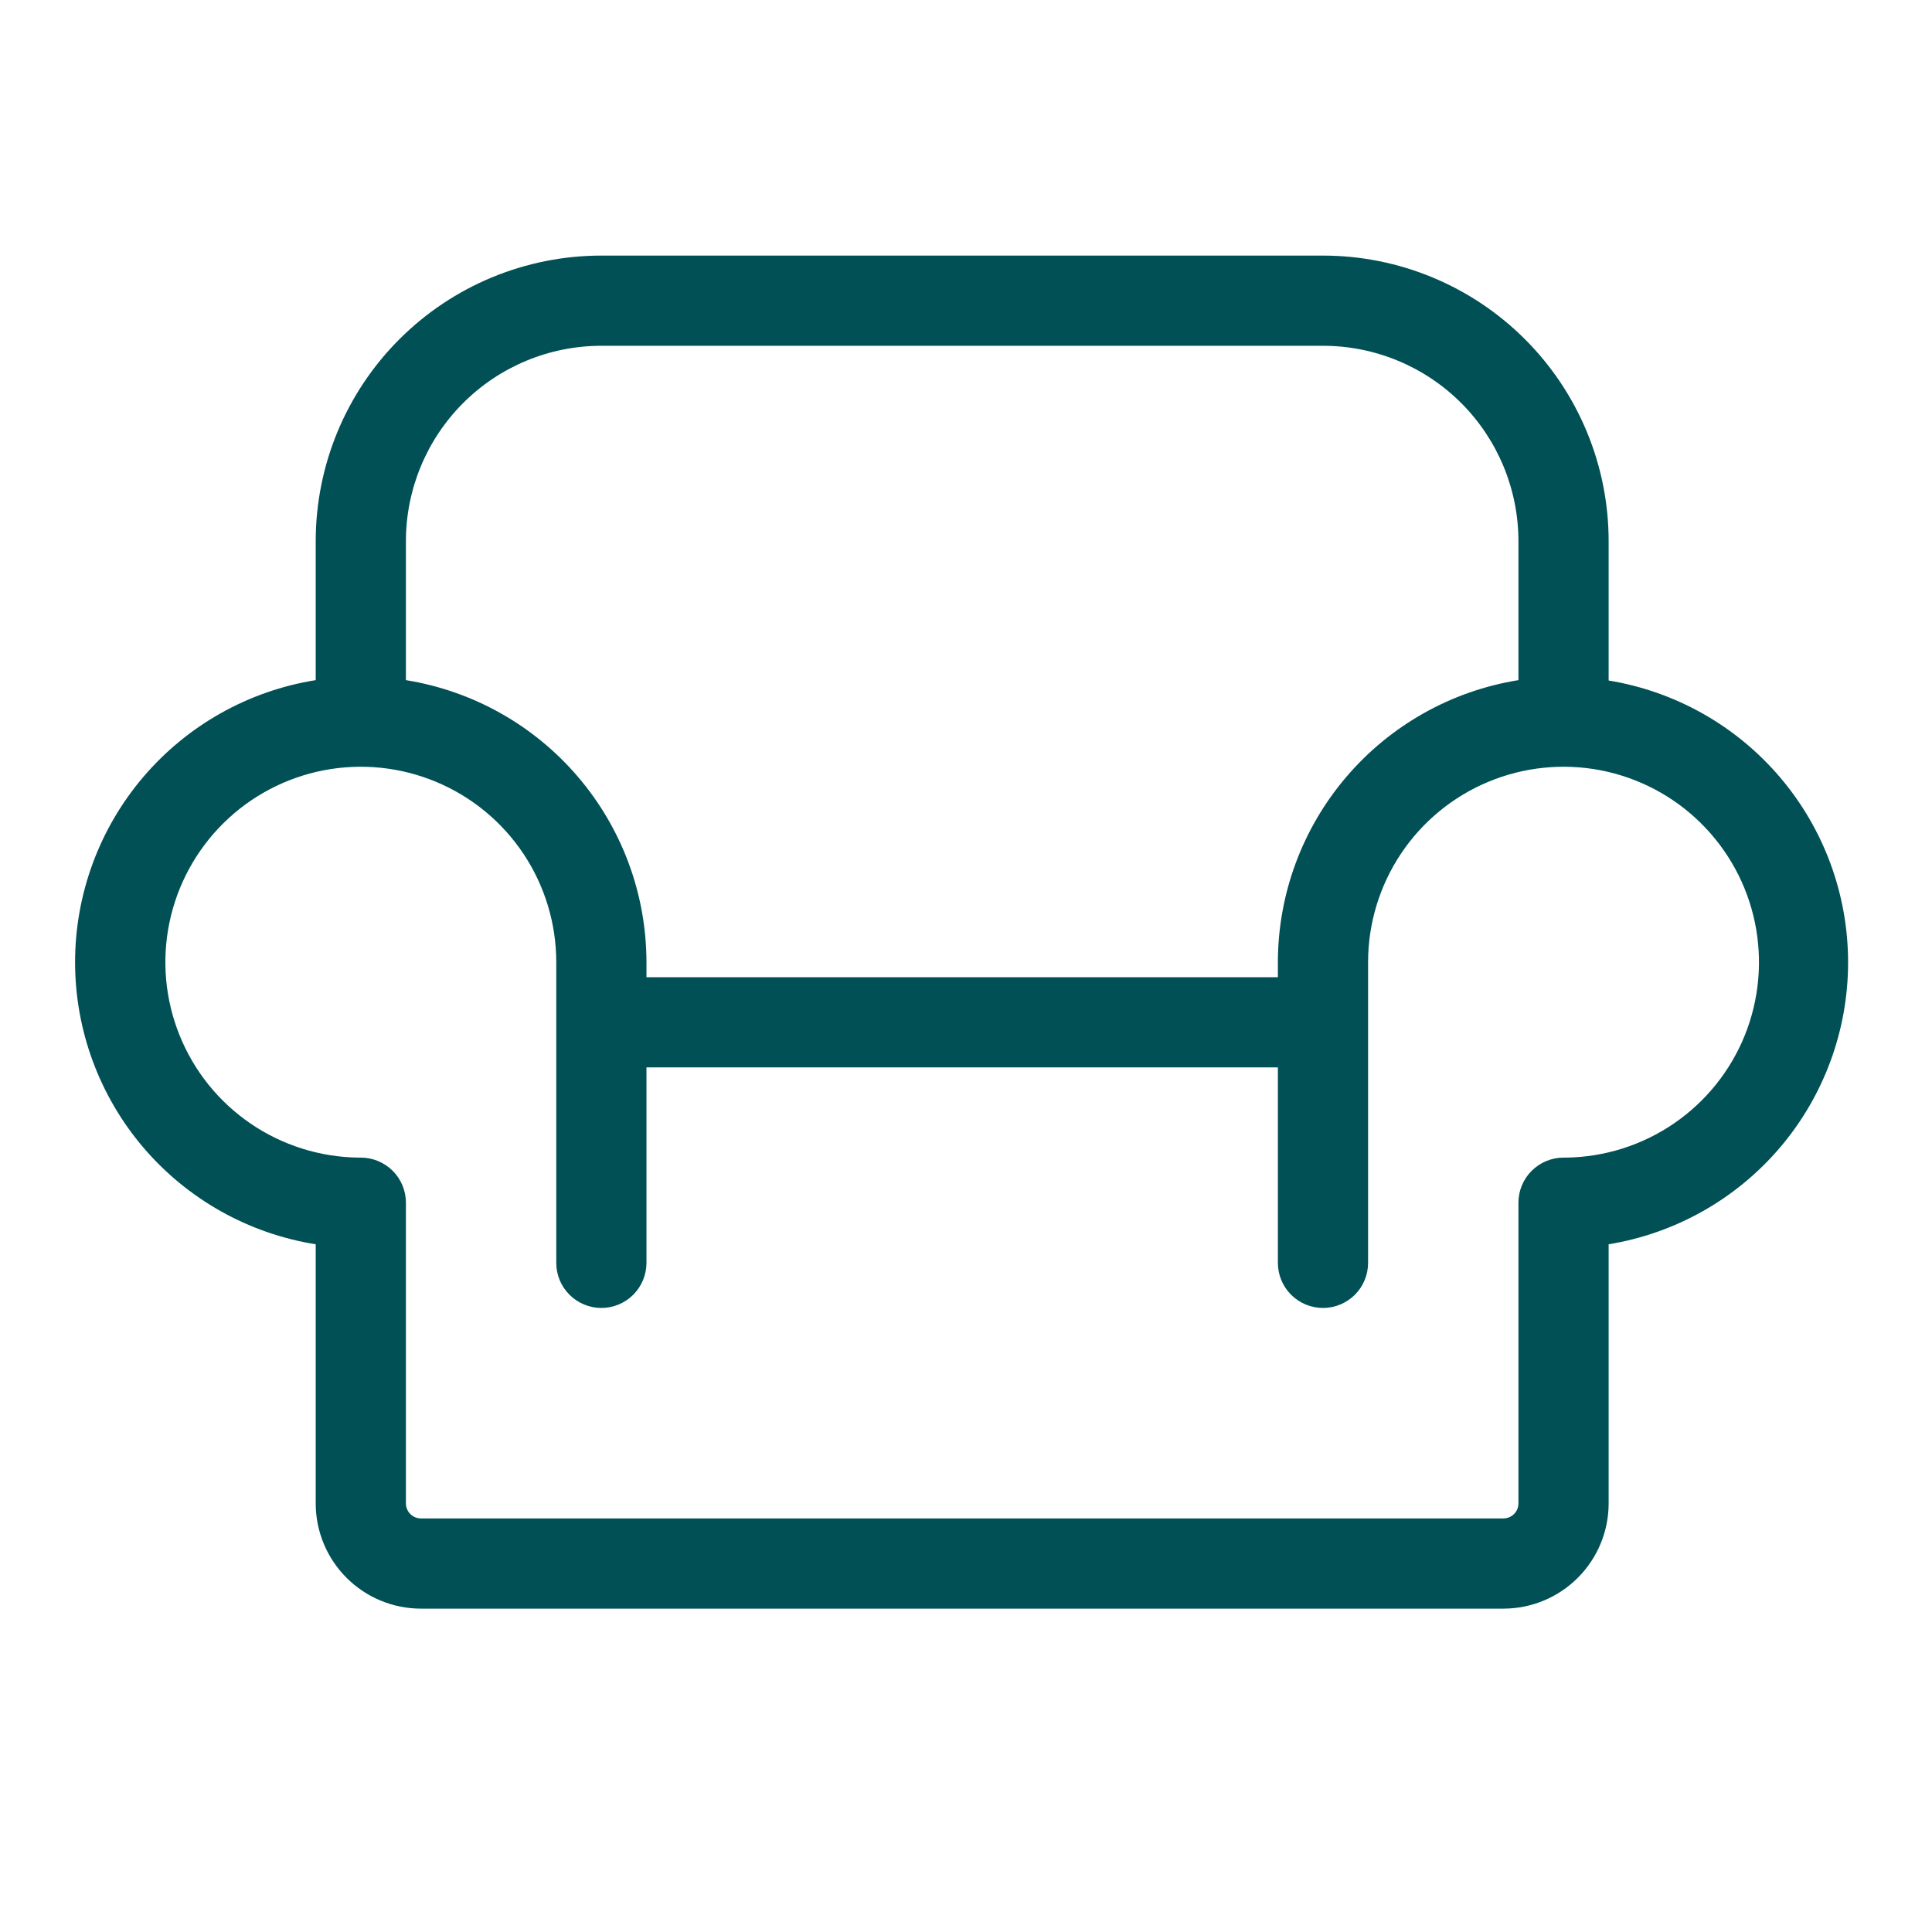 <?xml version="1.0" encoding="UTF-8"?> <svg xmlns="http://www.w3.org/2000/svg" width="51" height="51" viewBox="0 0 51 51" fill="none"><path d="M42.464 17.954V14.287C42.464 12.287 41.67 10.369 40.255 8.955C38.841 7.541 36.923 6.747 34.924 6.747H15.874C13.875 6.747 11.957 7.541 10.543 8.955C9.128 10.369 8.334 12.287 8.334 14.287V17.954C6.563 18.237 4.95 19.142 3.786 20.506C2.622 21.871 1.982 23.606 1.982 25.4C1.982 27.194 2.622 28.929 3.786 30.294C4.95 31.658 6.563 32.563 8.334 32.846V39.686C8.334 40.423 8.627 41.129 9.148 41.65C9.669 42.171 10.375 42.464 11.112 42.464H39.686C40.423 42.464 41.129 42.171 41.65 41.65C42.171 41.129 42.464 40.423 42.464 39.686V32.846C44.229 32.557 45.834 31.65 46.992 30.287C48.15 28.924 48.785 27.193 48.785 25.405C48.785 23.616 48.15 21.886 46.992 20.523C45.834 19.16 44.229 18.253 42.464 17.964V17.954ZM15.874 9.128H34.924C36.292 9.128 37.604 9.671 38.572 10.639C39.539 11.606 40.083 12.919 40.083 14.287V17.954C38.313 18.239 36.702 19.145 35.539 20.509C34.375 21.873 33.735 23.606 33.733 25.399V25.796H17.065V25.399C17.063 23.606 16.423 21.873 15.259 20.509C14.096 19.145 12.485 18.239 10.715 17.954V14.287C10.715 12.919 11.259 11.606 12.226 10.639C13.194 9.671 14.506 9.128 15.874 9.128ZM41.343 30.558H41.273C40.958 30.558 40.655 30.684 40.432 30.907C40.208 31.13 40.083 31.433 40.083 31.749V39.686C40.083 39.791 40.041 39.892 39.967 39.967C39.892 40.041 39.791 40.083 39.686 40.083H11.112C11.007 40.083 10.906 40.041 10.832 39.967C10.757 39.892 10.715 39.791 10.715 39.686V31.749C10.715 31.433 10.59 31.13 10.367 30.907C10.143 30.684 9.84 30.558 9.525 30.558H9.455C8.438 30.544 7.447 30.23 6.608 29.655C5.769 29.08 5.118 28.27 4.739 27.326C4.359 26.382 4.266 25.347 4.473 24.351C4.68 23.354 5.177 22.442 5.901 21.727C6.625 21.012 7.545 20.528 8.543 20.334C9.542 20.141 10.576 20.247 11.515 20.64C12.453 21.032 13.255 21.693 13.819 22.54C14.383 23.387 14.684 24.382 14.684 25.399V33.336C14.684 33.652 14.809 33.955 15.033 34.178C15.256 34.401 15.559 34.527 15.874 34.527C16.19 34.527 16.493 34.401 16.716 34.178C16.939 33.955 17.065 33.652 17.065 33.336V28.177H33.733V33.336C33.733 33.652 33.858 33.955 34.082 34.178C34.305 34.401 34.608 34.527 34.924 34.527C35.239 34.527 35.542 34.401 35.766 34.178C35.989 33.955 36.114 33.652 36.114 33.336V25.399C36.114 24.382 36.415 23.387 36.979 22.54C37.543 21.693 38.345 21.032 39.283 20.64C40.222 20.247 41.256 20.141 42.255 20.334C43.254 20.528 44.173 21.012 44.897 21.727C45.621 22.442 46.118 23.354 46.325 24.351C46.532 25.347 46.439 26.382 46.06 27.326C45.68 28.27 45.029 29.08 44.19 29.655C43.351 30.23 42.36 30.544 41.343 30.558Z" fill="#005055"></path></svg> 